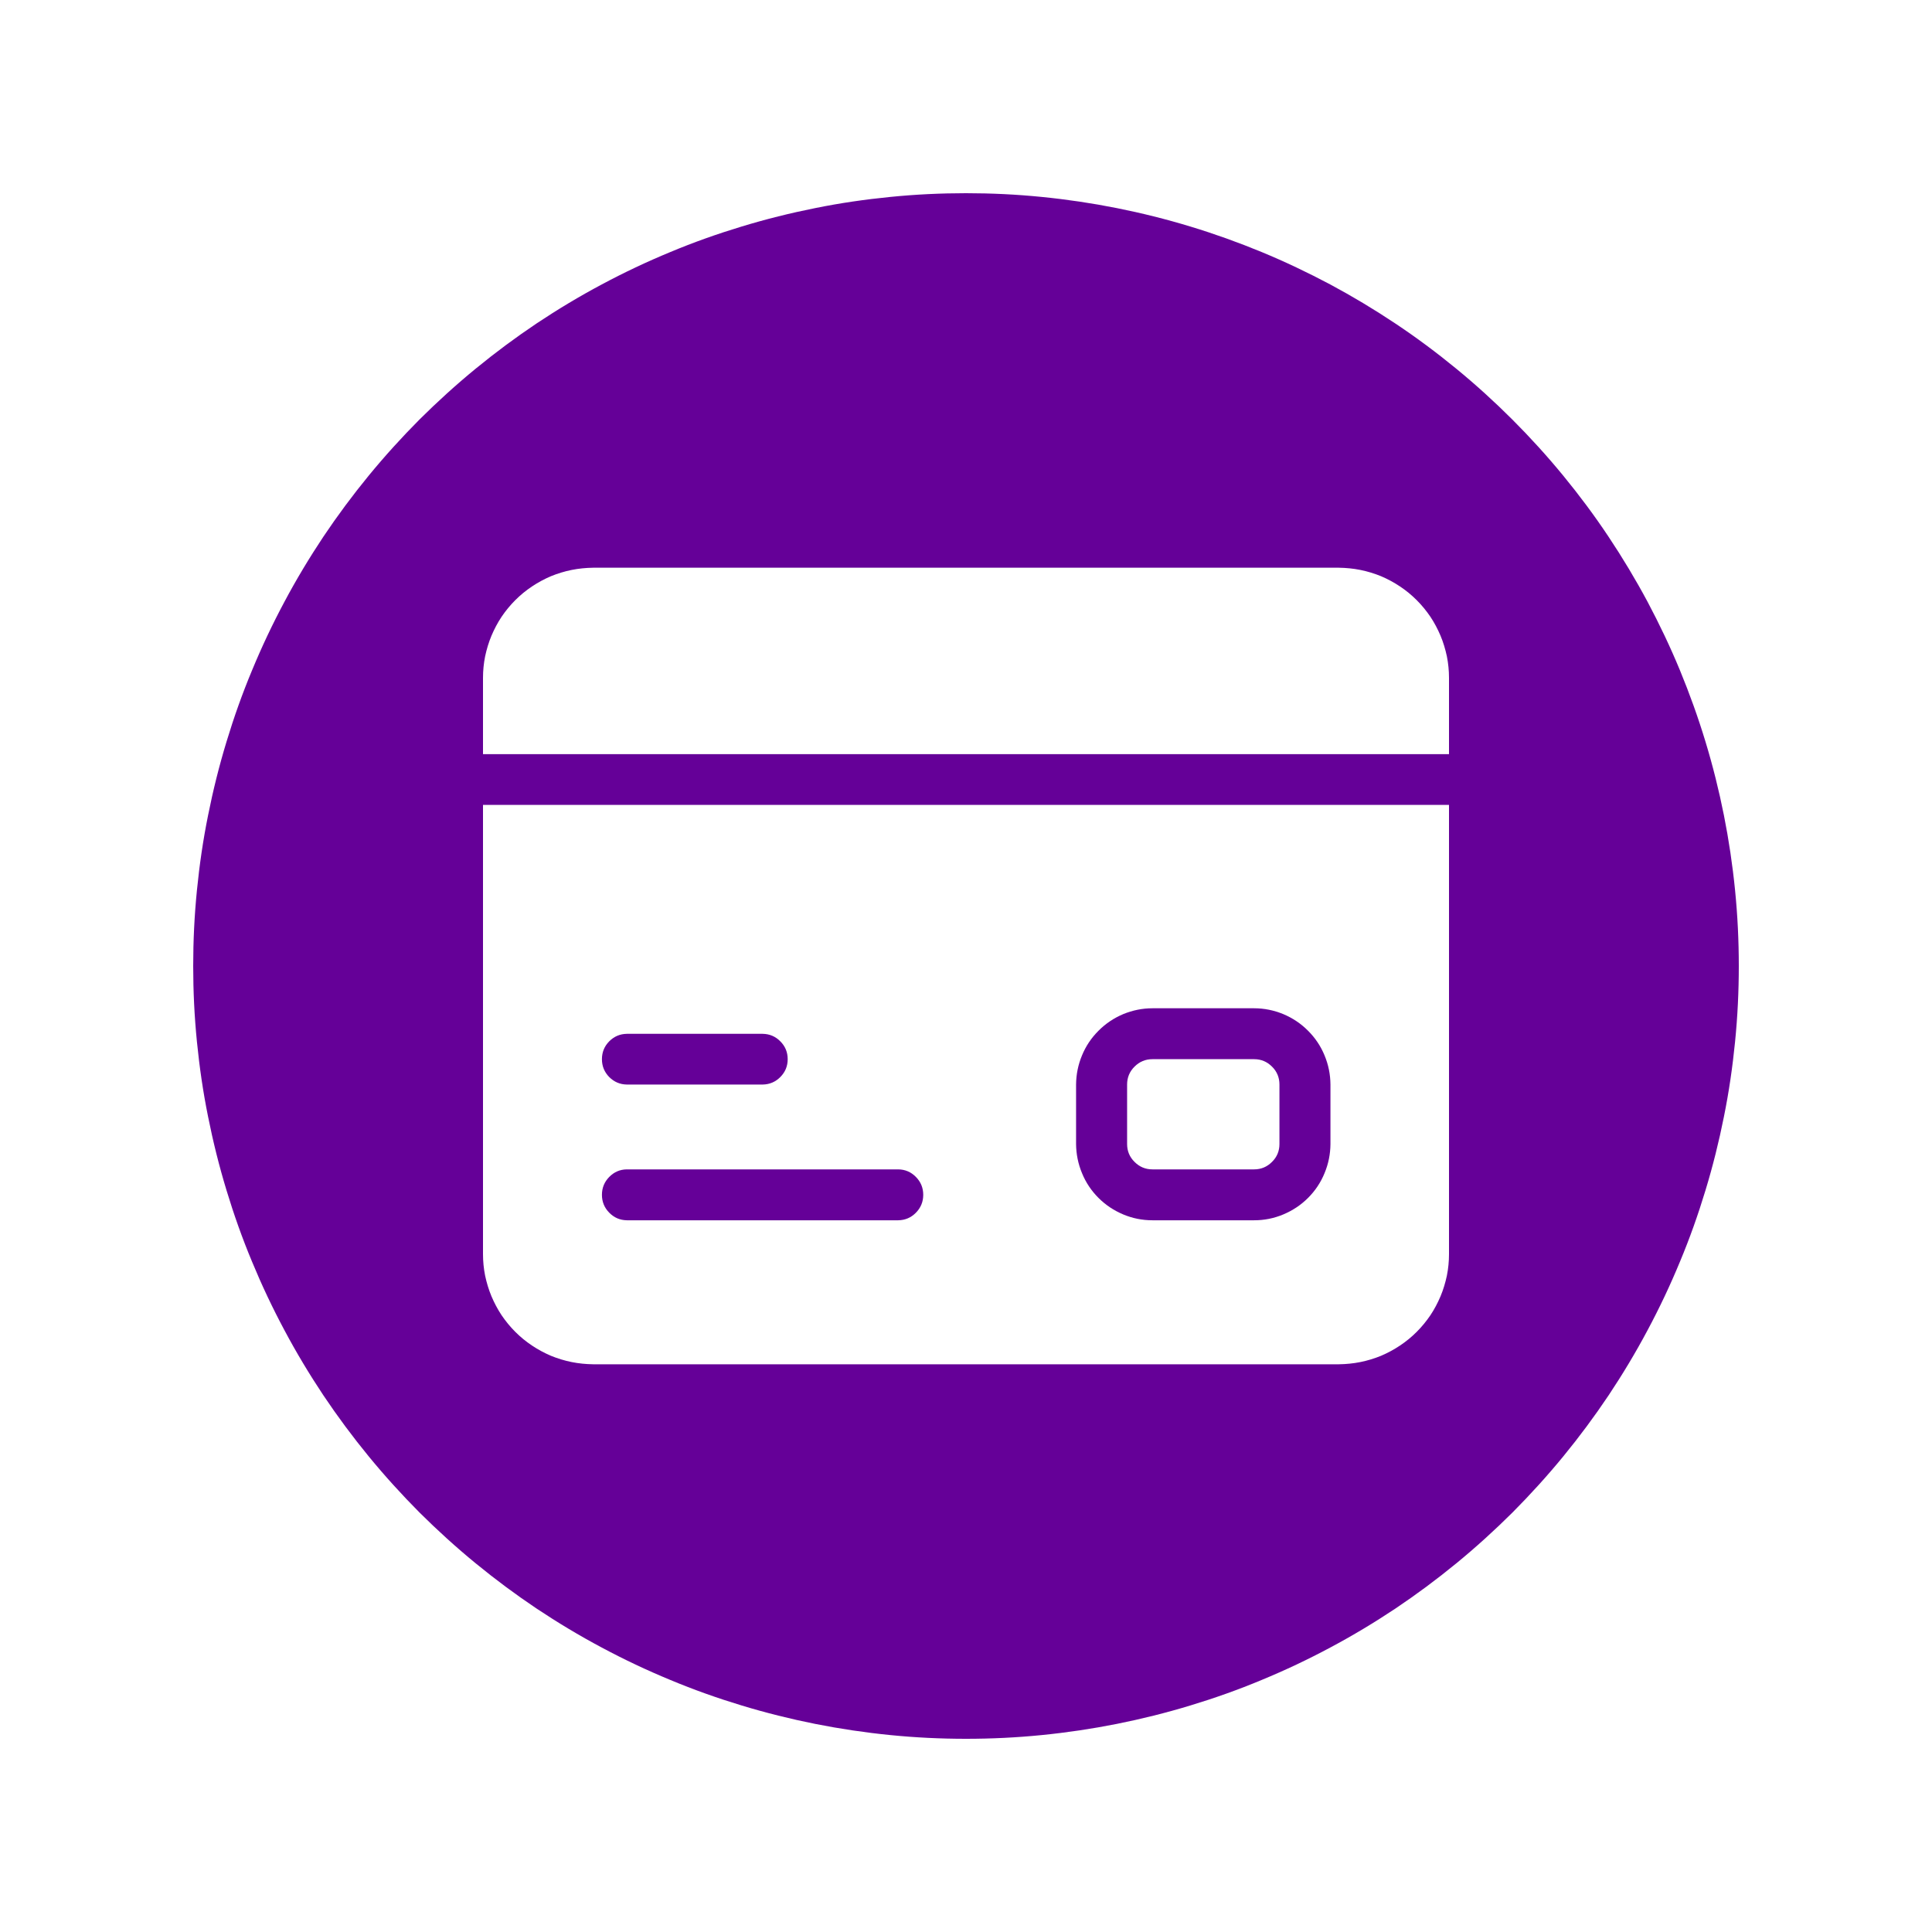 <svg xmlns="http://www.w3.org/2000/svg" xmlns:xlink="http://www.w3.org/1999/xlink" width="100" zoomAndPan="magnify" viewBox="0 0 75 75" height="100" preserveAspectRatio="xMidYMid meet" version="1.0"><defs><clipPath id="55472072d0"><path d="M 7.5 7.5 L 67.5 7.5 L 67.5 67.5 L 7.5 67.5 Z M 7.5 7.5 " clip-rule="nonzero"/></clipPath></defs><path fill="#650098" d="M 24.336 40.133 L 29.605 40.133 C 29.875 40.137 30.105 40.234 30.293 40.426 C 30.484 40.617 30.578 40.848 30.578 41.117 C 30.578 41.387 30.484 41.617 30.293 41.809 C 30.105 42 29.875 42.098 29.605 42.102 L 24.336 42.102 C 24.066 42.098 23.84 42 23.648 41.809 C 23.461 41.617 23.367 41.387 23.367 41.117 C 23.367 40.848 23.461 40.617 23.648 40.426 C 23.84 40.234 24.066 40.137 24.336 40.133 Z M 24.336 40.133 " fill-opacity="1" fill-rule="nonzero"/><path fill="#650098" d="M 24.336 45.395 L 34.867 45.395 C 35.137 45.398 35.367 45.496 35.555 45.688 C 35.746 45.883 35.84 46.113 35.84 46.383 C 35.84 46.652 35.746 46.883 35.555 47.078 C 35.367 47.27 35.137 47.367 34.867 47.371 L 24.336 47.371 C 24.066 47.367 23.84 47.27 23.648 47.074 C 23.461 46.883 23.367 46.652 23.367 46.383 C 23.367 46.113 23.461 45.883 23.648 45.691 C 23.84 45.496 24.066 45.398 24.336 45.395 Z M 24.336 45.395 " fill-opacity="1" fill-rule="nonzero"/><path fill="#650098" d="M 48.684 39.141 L 44.738 39.141 C 44.344 39.141 43.969 39.219 43.605 39.367 C 43.242 39.52 42.922 39.734 42.645 40.012 C 42.367 40.289 42.152 40.609 42.004 40.969 C 41.852 41.332 41.777 41.711 41.773 42.102 L 41.773 44.41 C 41.777 44.801 41.852 45.18 42.004 45.543 C 42.152 45.906 42.367 46.227 42.645 46.504 C 42.922 46.781 43.242 46.992 43.605 47.145 C 43.969 47.297 44.344 47.371 44.738 47.371 L 48.684 47.371 C 49.078 47.371 49.453 47.297 49.816 47.145 C 50.18 46.992 50.5 46.781 50.777 46.504 C 51.055 46.227 51.27 45.906 51.418 45.543 C 51.57 45.18 51.645 44.801 51.648 44.41 L 51.648 42.102 C 51.645 41.711 51.57 41.332 51.418 40.969 C 51.27 40.609 51.055 40.289 50.777 40.012 C 50.5 39.734 50.18 39.52 49.816 39.367 C 49.453 39.219 49.078 39.141 48.684 39.141 Z M 49.668 44.41 C 49.668 44.68 49.574 44.914 49.379 45.105 C 49.188 45.297 48.957 45.395 48.684 45.395 L 44.738 45.395 C 44.465 45.395 44.234 45.297 44.043 45.105 C 43.848 44.914 43.754 44.68 43.754 44.41 L 43.754 42.102 C 43.754 41.832 43.848 41.598 44.043 41.406 C 44.234 41.215 44.465 41.117 44.738 41.117 L 48.684 41.117 C 48.957 41.117 49.188 41.215 49.379 41.406 C 49.574 41.598 49.668 41.832 49.668 42.102 Z M 49.668 44.41 " fill-opacity="1" fill-rule="nonzero"/><g clip-path="url(#55472072d0)"><path fill="#650098" d="M 37.5 7.5 C 36.516 7.5 35.539 7.547 34.559 7.645 C 33.582 7.742 32.609 7.883 31.648 8.078 C 30.684 8.27 29.73 8.508 28.793 8.793 C 27.852 9.078 26.926 9.406 26.02 9.785 C 25.113 10.16 24.227 10.578 23.359 11.043 C 22.492 11.504 21.648 12.012 20.832 12.555 C 20.016 13.102 19.227 13.688 18.469 14.309 C 17.707 14.934 16.98 15.594 16.285 16.285 C 15.594 16.98 14.934 17.707 14.309 18.469 C 13.688 19.227 13.102 20.016 12.555 20.832 C 12.012 21.648 11.504 22.492 11.043 23.359 C 10.578 24.227 10.16 25.113 9.785 26.02 C 9.406 26.926 9.078 27.852 8.793 28.793 C 8.508 29.73 8.27 30.684 8.078 31.648 C 7.883 32.609 7.742 33.582 7.645 34.559 C 7.547 35.539 7.5 36.516 7.5 37.5 C 7.5 38.484 7.547 39.461 7.645 40.441 C 7.742 41.418 7.883 42.391 8.078 43.352 C 8.27 44.316 8.508 45.27 8.793 46.207 C 9.078 47.148 9.406 48.074 9.785 48.98 C 10.16 49.887 10.578 50.773 11.043 51.641 C 11.504 52.508 12.012 53.352 12.555 54.168 C 13.102 54.984 13.688 55.773 14.309 56.531 C 14.934 57.293 15.594 58.02 16.285 58.715 C 16.98 59.406 17.707 60.066 18.469 60.691 C 19.227 61.312 20.016 61.898 20.832 62.445 C 21.648 62.988 22.492 63.496 23.359 63.957 C 24.227 64.422 25.113 64.84 26.02 65.215 C 26.926 65.594 27.852 65.922 28.793 66.207 C 29.73 66.492 30.684 66.73 31.648 66.922 C 32.609 67.113 33.582 67.258 34.559 67.355 C 35.539 67.453 36.516 67.5 37.5 67.5 C 38.484 67.5 39.461 67.453 40.441 67.355 C 41.418 67.258 42.391 67.113 43.352 66.922 C 44.316 66.73 45.27 66.492 46.207 66.207 C 47.148 65.922 48.074 65.594 48.98 65.215 C 49.887 64.84 50.773 64.422 51.641 63.957 C 52.508 63.496 53.352 62.988 54.168 62.445 C 54.984 61.898 55.773 61.312 56.531 60.691 C 57.293 60.066 58.02 59.406 58.715 58.715 C 59.406 58.02 60.066 57.293 60.691 56.531 C 61.312 55.773 61.898 54.984 62.445 54.168 C 62.988 53.352 63.496 52.508 63.957 51.641 C 64.422 50.773 64.84 49.887 65.215 48.98 C 65.594 48.074 65.922 47.148 66.207 46.207 C 66.492 45.27 66.73 44.316 66.922 43.352 C 67.117 42.391 67.258 41.418 67.355 40.441 C 67.453 39.461 67.5 38.484 67.5 37.5 C 67.5 36.516 67.453 35.539 67.355 34.559 C 67.258 33.582 67.113 32.609 66.922 31.648 C 66.73 30.684 66.492 29.73 66.207 28.793 C 65.922 27.852 65.59 26.93 65.215 26.02 C 64.84 25.113 64.418 24.227 63.957 23.359 C 63.492 22.492 62.988 21.652 62.441 20.832 C 61.898 20.016 61.312 19.23 60.688 18.469 C 60.066 17.711 59.406 16.984 58.711 16.289 C 58.016 15.594 57.289 14.934 56.531 14.312 C 55.77 13.688 54.984 13.102 54.168 12.559 C 53.348 12.012 52.508 11.508 51.641 11.043 C 50.773 10.582 49.887 10.16 48.98 9.785 C 48.07 9.41 47.148 9.078 46.207 8.793 C 45.27 8.508 44.316 8.27 43.352 8.078 C 42.391 7.887 41.418 7.742 40.441 7.645 C 39.461 7.547 38.484 7.5 37.5 7.5 Z M 56.25 48.684 C 56.25 48.965 56.223 49.242 56.168 49.52 C 56.109 49.793 56.031 50.059 55.922 50.32 C 55.812 50.578 55.684 50.824 55.527 51.059 C 55.371 51.289 55.191 51.508 54.996 51.703 C 54.797 51.902 54.582 52.078 54.348 52.234 C 54.113 52.391 53.867 52.523 53.609 52.633 C 53.352 52.738 53.082 52.82 52.809 52.875 C 52.535 52.93 52.254 52.957 51.977 52.961 L 23.023 52.961 C 22.746 52.957 22.465 52.93 22.191 52.875 C 21.918 52.82 21.648 52.738 21.391 52.633 C 21.133 52.523 20.887 52.391 20.652 52.234 C 20.418 52.078 20.203 51.902 20.004 51.703 C 19.809 51.508 19.629 51.289 19.473 51.059 C 19.316 50.824 19.188 50.578 19.078 50.32 C 18.969 50.059 18.891 49.793 18.832 49.52 C 18.777 49.242 18.75 48.965 18.75 48.684 L 18.75 31.246 L 56.25 31.246 Z M 56.25 29.277 L 18.75 29.277 L 18.75 26.316 C 18.75 26.035 18.777 25.758 18.832 25.48 C 18.891 25.207 18.969 24.941 19.078 24.68 C 19.188 24.422 19.316 24.176 19.473 23.941 C 19.629 23.711 19.809 23.492 20.004 23.297 C 20.203 23.098 20.418 22.922 20.652 22.766 C 20.887 22.609 21.133 22.477 21.391 22.367 C 21.648 22.262 21.918 22.18 22.191 22.125 C 22.465 22.07 22.746 22.043 23.023 22.039 L 51.977 22.039 C 52.254 22.043 52.535 22.07 52.809 22.125 C 53.082 22.18 53.352 22.262 53.609 22.367 C 53.867 22.477 54.113 22.609 54.348 22.766 C 54.582 22.922 54.797 23.098 54.996 23.297 C 55.191 23.492 55.371 23.711 55.527 23.941 C 55.684 24.176 55.812 24.422 55.922 24.68 C 56.031 24.941 56.109 25.207 56.168 25.48 C 56.223 25.758 56.25 26.035 56.25 26.316 Z M 56.25 29.277 " fill-opacity="1" fill-rule="nonzero"/></g></svg>